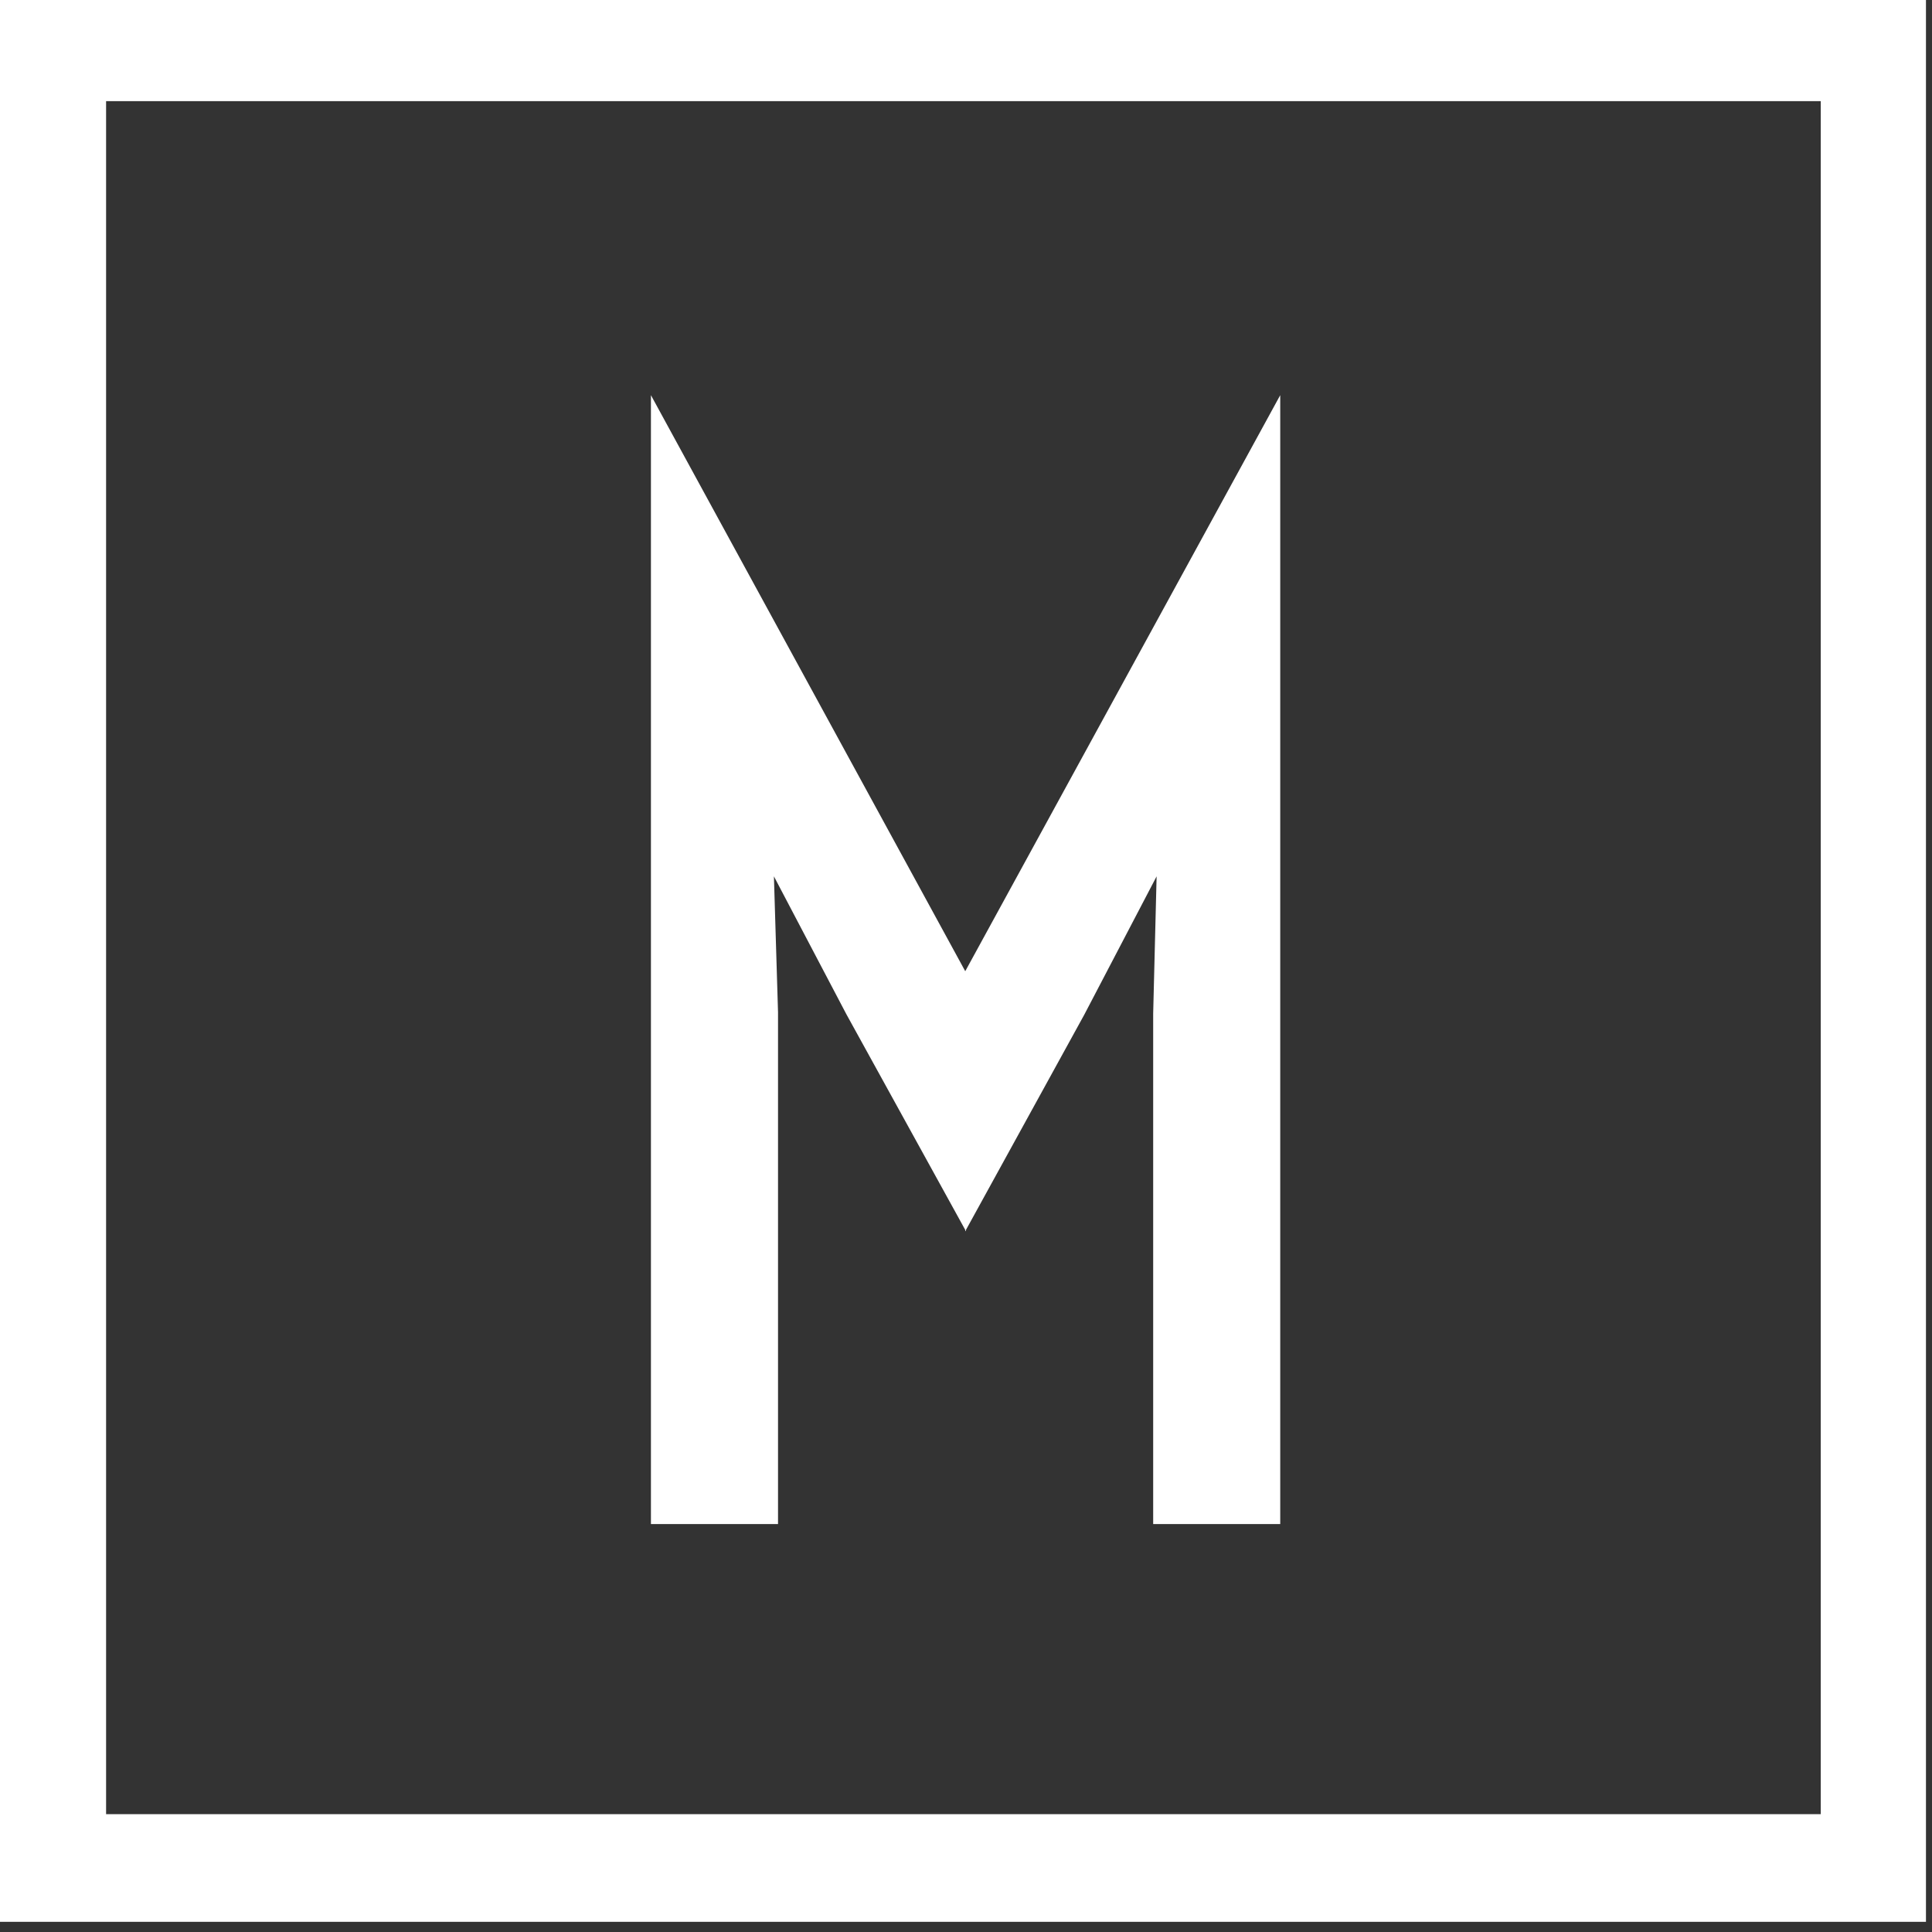 <?xml version="1.0" encoding="UTF-8" standalone="no"?>
<!DOCTYPE svg PUBLIC "-//W3C//DTD SVG 1.1//EN" "http://www.w3.org/Graphics/SVG/1.1/DTD/svg11.dtd">
<svg width="100%" height="100%" viewBox="0 0 224 224" version="1.1" xmlns="http://www.w3.org/2000/svg" xmlns:xlink="http://www.w3.org/1999/xlink" xml:space="preserve" xmlns:serif="http://www.serif.com/" style="fill-rule:evenodd;clip-rule:evenodd;stroke-linejoin:round;stroke-miterlimit:2;">
    <rect x="0" y="0" width="224" height="224" fill="#333333" stroke="none"/>
    <g transform="matrix(1,0,0,1,-10892.9,-636.456)">
        <g transform="matrix(1,0,0,5.488,9851.23,0)">
            <g transform="matrix(4.912,0,0,0.894,1117.14,148.17)">
                <path d="M0,-26.677L7.419,-13.064L14.854,-26.677L14.854,0L11.855,0L11.855,-12.064L11.936,-15.306L10.226,-12.032L7.436,-6.951L7.436,-6.919L7.419,-6.935L7.419,-6.951L4.613,-12.048L2.903,-15.306L3,-12.096L3,0L0,0L0,-26.677Z" style="fill:white;fill-rule:nonzero;"/>
            </g>
        </g>
        <g transform="matrix(1,0,0,5.488,9851.23,0)">
            <g transform="matrix(1,0,0,0.182,-9851.23,0)">
                <path d="M11116.2,636.456L11116.2,860.294L10892.9,860.294L10892.9,636.456L11116.2,636.456ZM11104,648.951L10905.2,648.951L10905.2,847.798L11104,847.798L11104,648.951Z" style="fill:white;"/>
            </g>
        </g>
    </g>
</svg>
